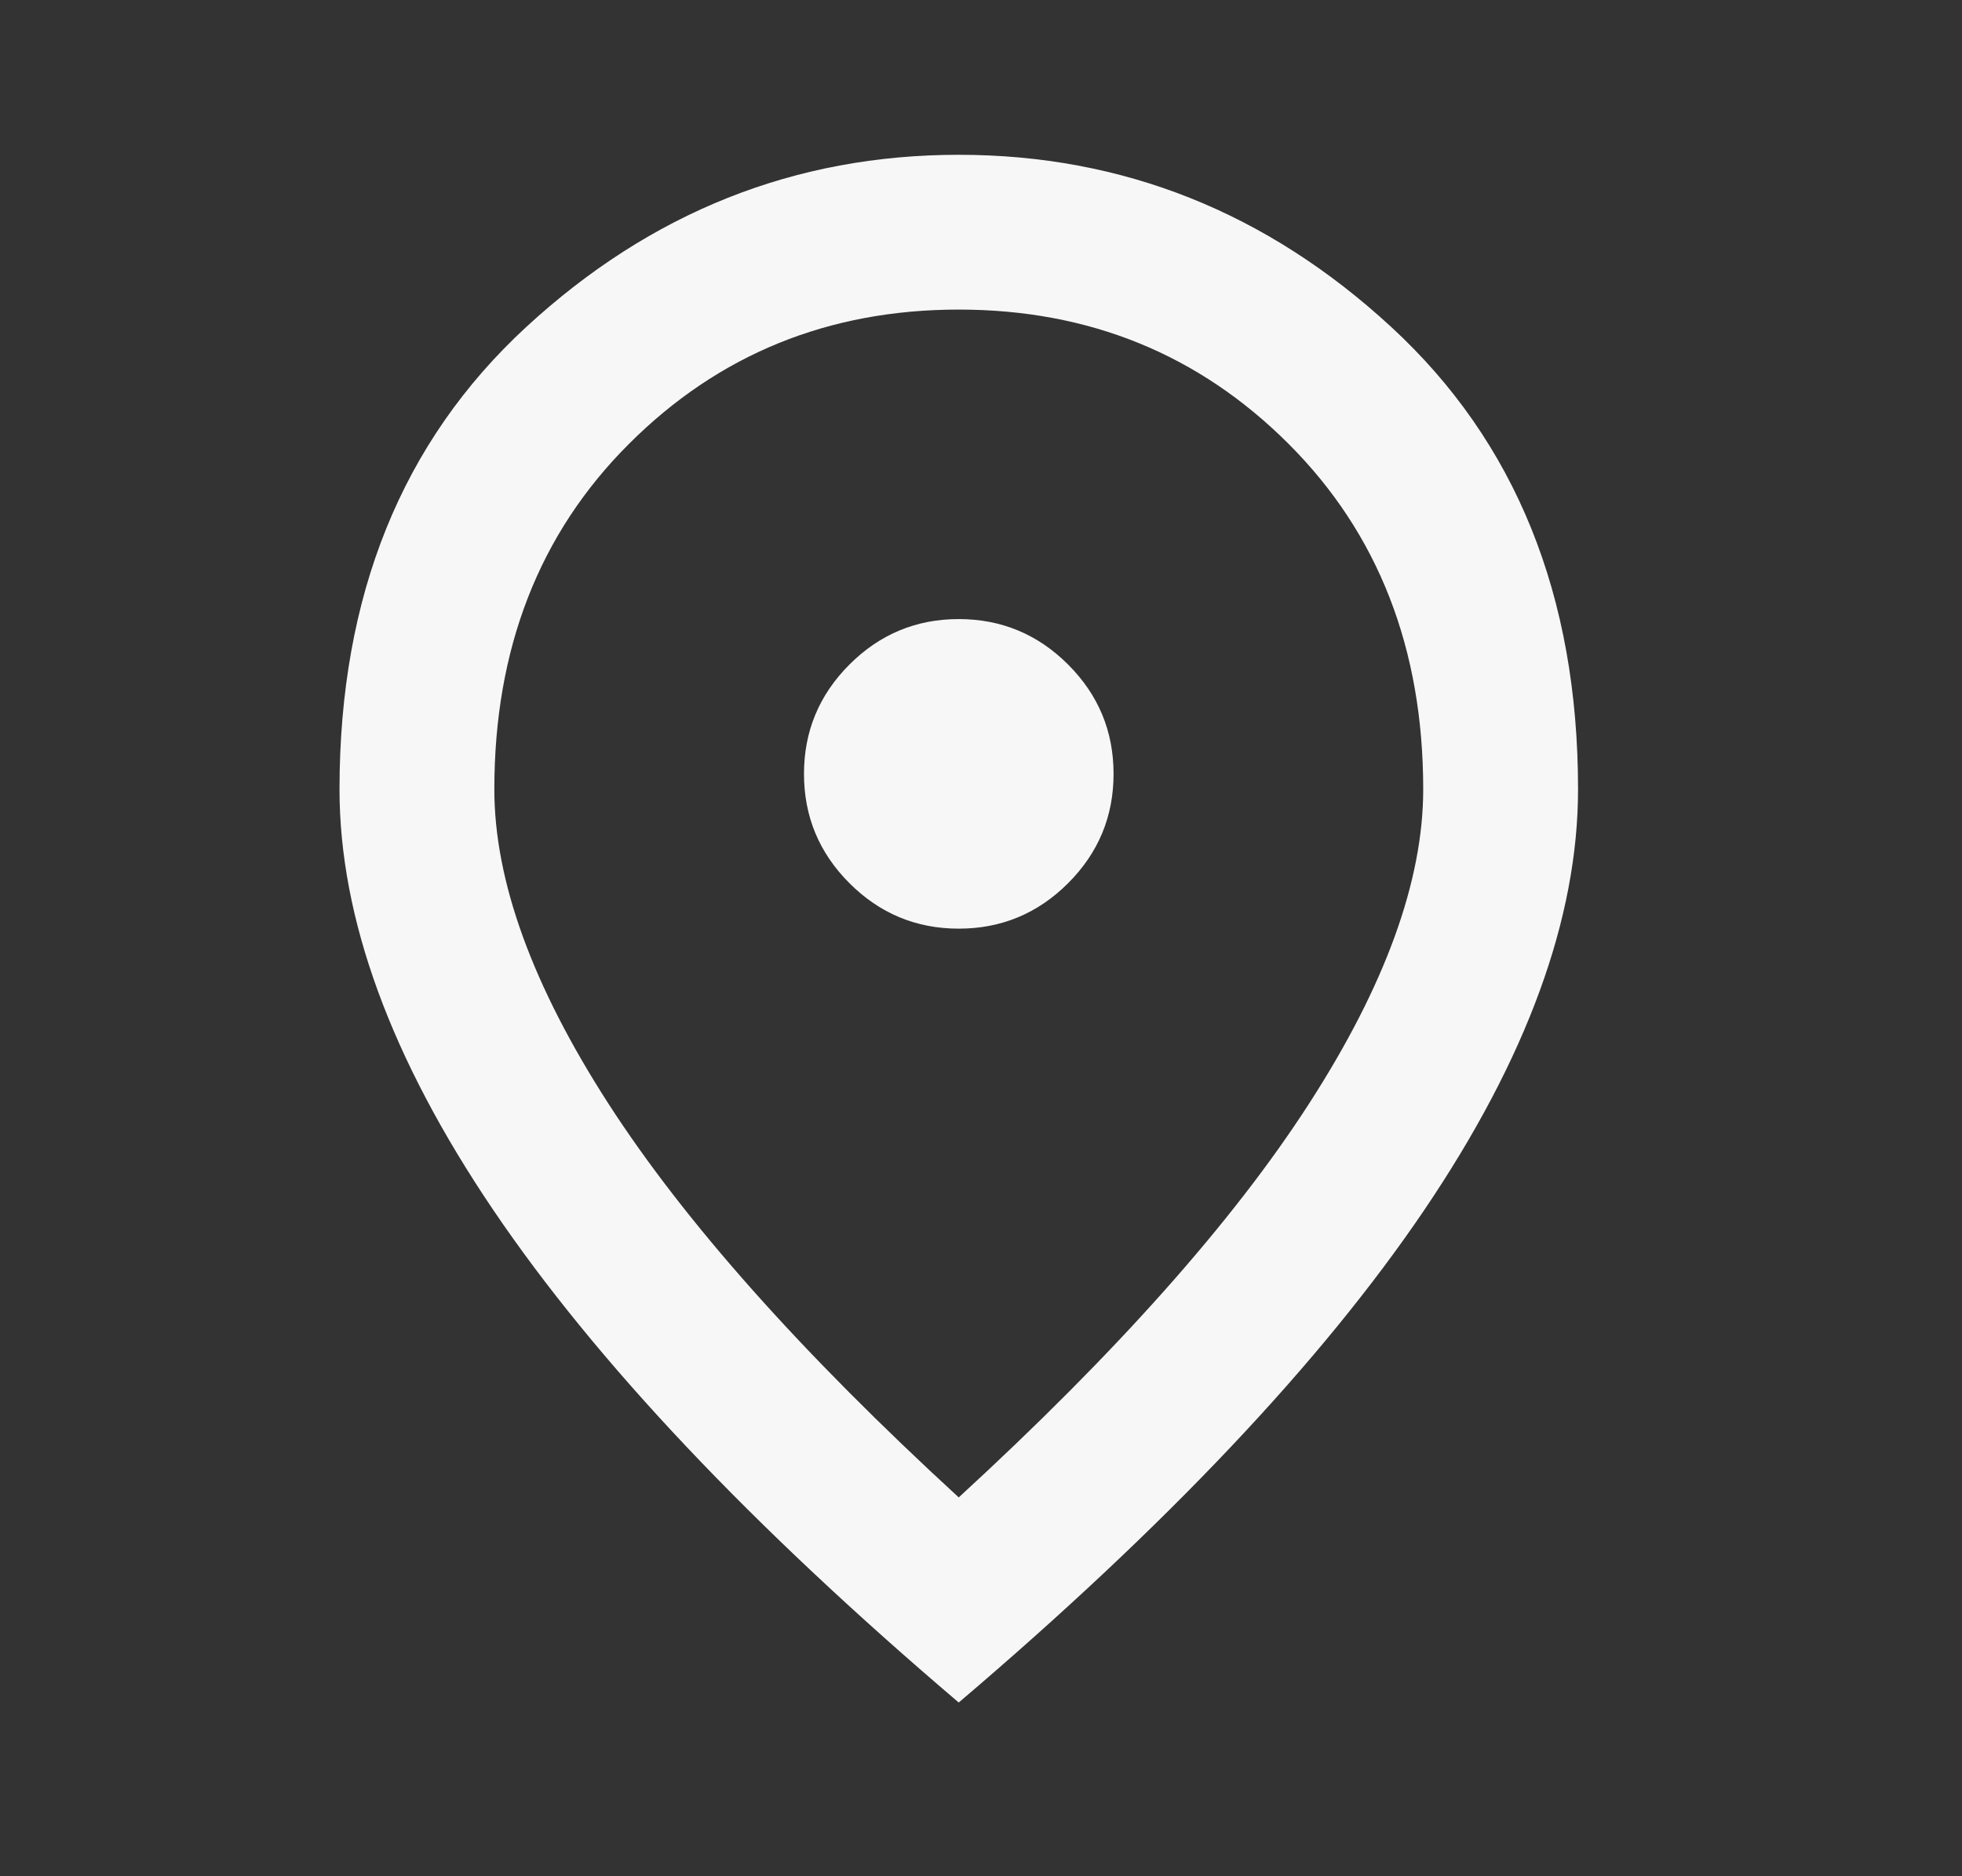<svg width="23" height="22" viewBox="0 0 23 22" fill="none" xmlns="http://www.w3.org/2000/svg">
<rect x="0" y="0" width="23" height="22" fill="#333333" stroke="none"/>
<mask id="mask0_543_883" style="mask-type:alpha" maskUnits="userSpaceOnUse" x="0" y="0" width="23" height="22">
<rect x="0.35" width="21.778" height="21.778" fill="#D9D9D9"/>
</mask>
<g mask="url(#mask0_543_883)">
<path d="M11.239 10.889C11.738 10.889 12.166 10.711 12.521 10.356C12.877 10 13.054 9.573 13.054 9.074C13.054 8.575 12.877 8.148 12.521 7.792C12.166 7.437 11.738 7.259 11.239 7.259C10.74 7.259 10.313 7.437 9.958 7.792C9.602 8.148 9.425 8.575 9.425 9.074C9.425 9.573 9.602 10 9.958 10.356C10.313 10.711 10.74 10.889 11.239 10.889ZM11.239 17.558C13.084 15.864 14.453 14.326 15.345 12.942C16.238 11.558 16.684 10.329 16.684 9.255C16.684 7.607 16.158 6.257 15.107 5.206C14.056 4.155 12.767 3.63 11.239 3.63C9.712 3.63 8.423 4.155 7.372 5.206C6.32 6.257 5.795 7.607 5.795 9.255C5.795 10.329 6.241 11.558 7.133 12.942C8.026 14.326 9.394 15.864 11.239 17.558ZM11.239 19.963C8.804 17.891 6.986 15.966 5.784 14.19C4.581 12.412 3.98 10.768 3.98 9.255C3.98 6.987 4.71 5.18 6.169 3.834C7.629 2.488 9.319 1.815 11.239 1.815C13.16 1.815 14.85 2.488 16.309 3.834C17.769 5.18 18.499 6.987 18.499 9.255C18.499 10.768 17.898 12.412 16.695 14.19C15.493 15.966 13.674 17.891 11.239 19.963Z" fill="#F7F7F7"/>
</g>
</svg>
